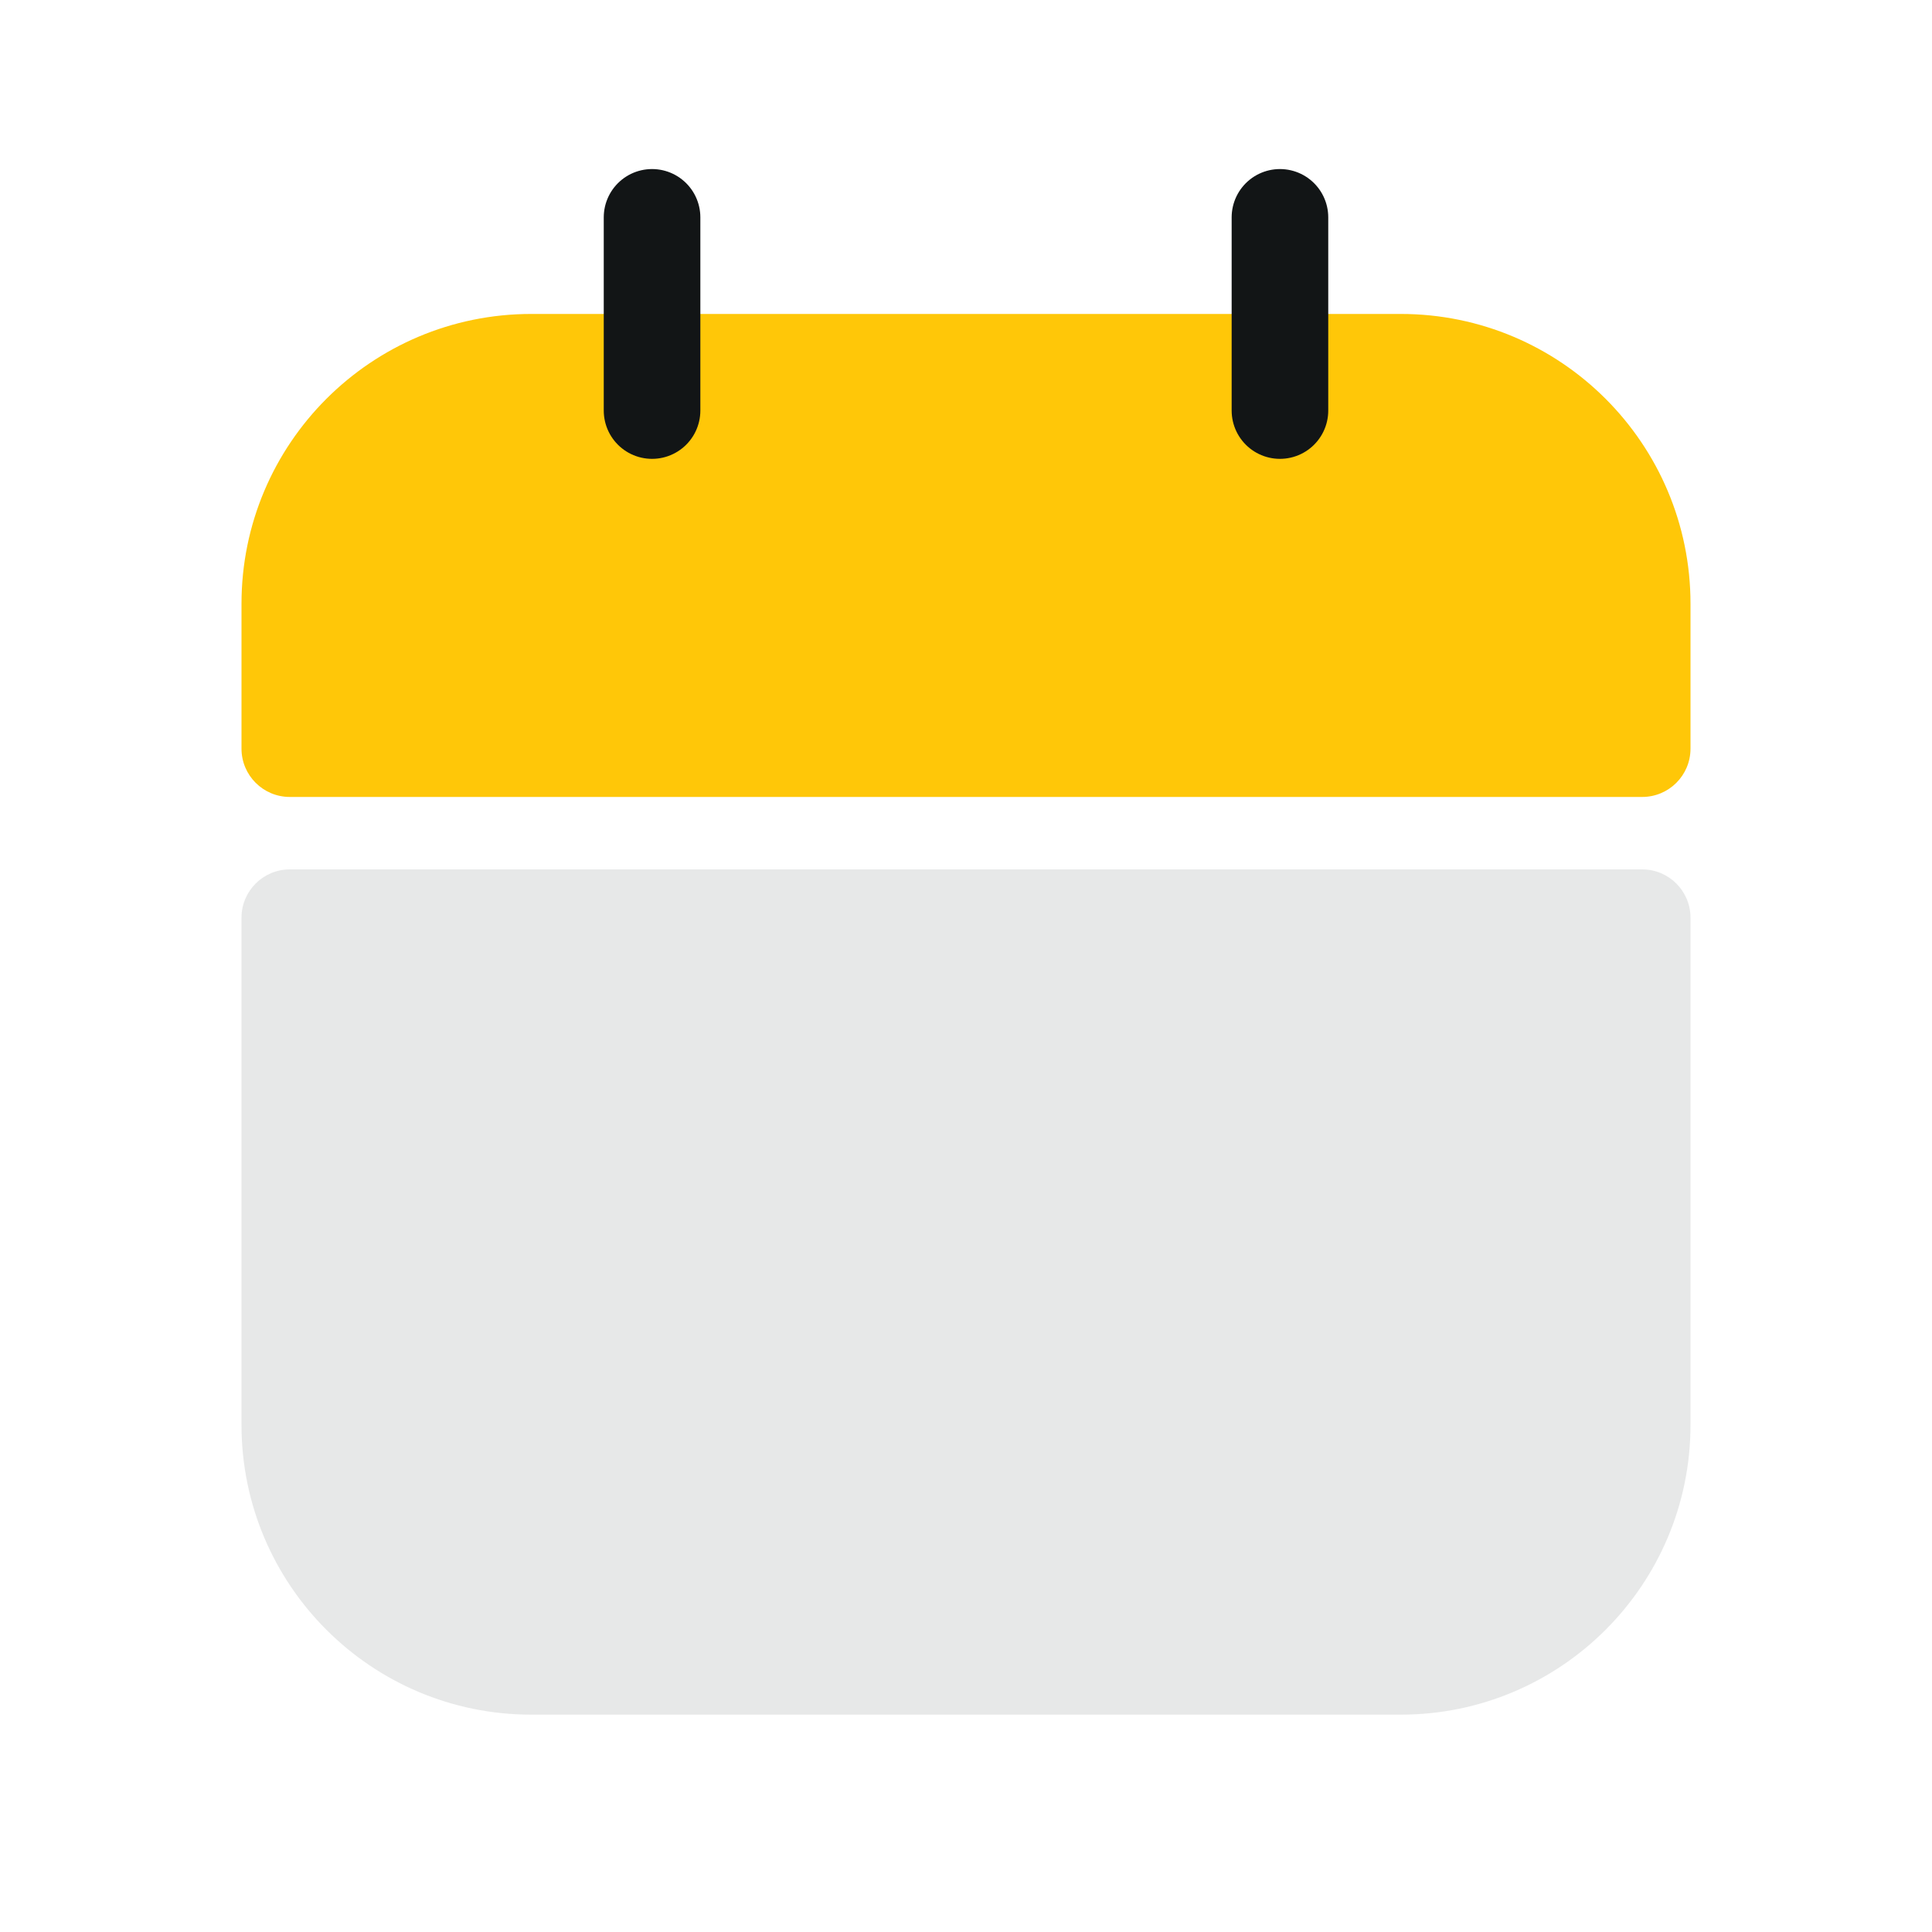 <svg width="80" height="80" viewBox="0 0 80 80" fill="none" xmlns="http://www.w3.org/2000/svg">
<path opacity="0.1" d="M22 71H58C64.627 71 70 65.627 70 59V53.5V38C70 36.895 69.105 36 68 36H12C10.895 36 10 36.895 10 38V59C10 65.627 15.373 71 22 71Z" fill="#121516"/>
<path d="M10 25C10 18.373 15.373 13 22 13H58C64.627 13 70 18.373 70 25V31C70 32.105 69.105 33 68 33H12C10.895 33 10 32.105 10 31V25Z" fill="#FFC708"/>
<path d="M27 17V9" stroke="#121516" stroke-width="4" stroke-linecap="round" stroke-linejoin="round"/>
<path d="M53 17V9" stroke="#121516" stroke-width="4" stroke-linecap="round" stroke-linejoin="round"/>
</svg>
